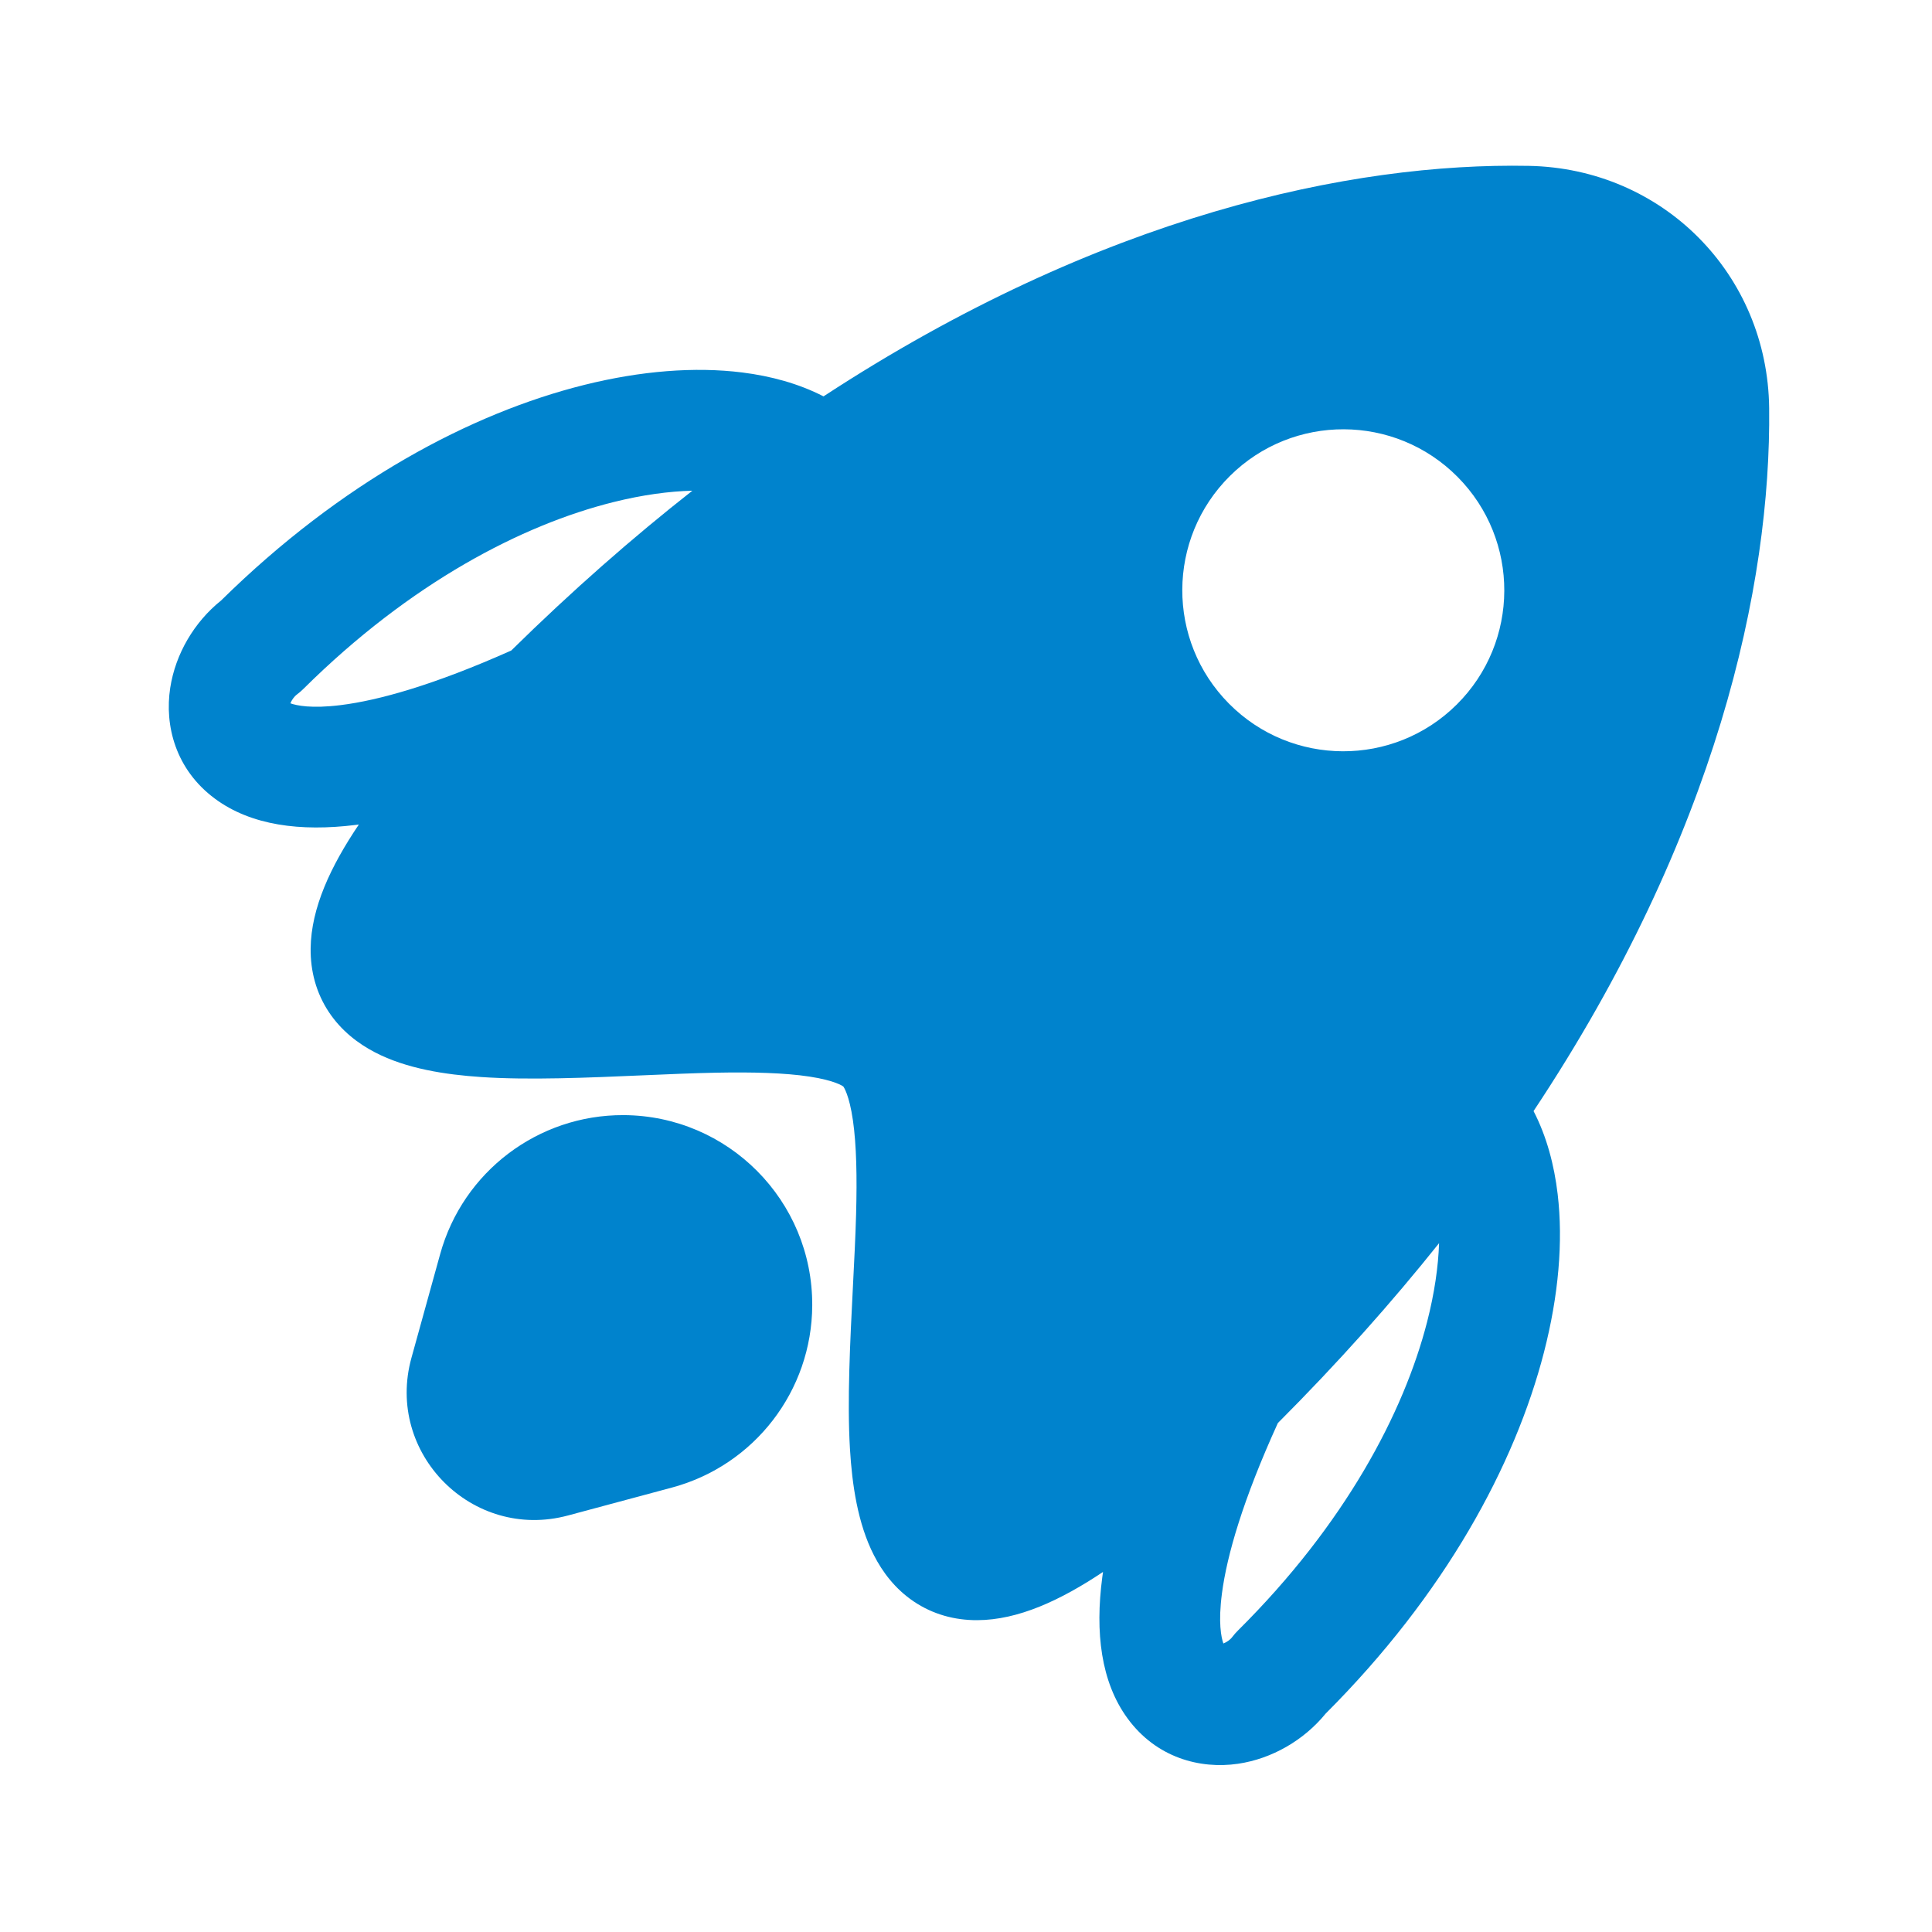 <svg xmlns="http://www.w3.org/2000/svg" width="80" height="80" viewBox="0 0 80 80" fill="none"><path fill-rule="evenodd" clip-rule="evenodd" d="M73.257 16.899C73.195 11.351 68.85 6.972 63.302 6.868C55.984 6.73 45.593 8.895 34.1 16.413C33.074 15.884 31.915 15.571 30.733 15.423C28.774 15.178 26.537 15.354 24.186 15.94C19.507 17.107 14.143 19.952 9.153 24.867C8.047 25.754 7.267 27.07 7.049 28.48C6.807 30.045 7.269 31.864 8.9 33.072C10.398 34.181 12.446 34.441 14.722 34.159L14.859 34.142C13.692 35.871 12.882 37.599 12.863 39.272C12.852 40.207 13.09 41.114 13.619 41.91C14.134 42.684 14.829 43.212 15.52 43.572C16.831 44.256 18.446 44.498 19.912 44.597C21.895 44.732 24.36 44.625 26.643 44.526C27.7 44.48 28.718 44.436 29.632 44.418C31.181 44.388 32.493 44.424 33.512 44.578C34.58 44.74 34.901 44.975 34.92 44.989C34.933 45.008 35.165 45.329 35.319 46.399C35.465 47.419 35.491 48.731 35.449 50.28C35.424 51.193 35.372 52.212 35.318 53.268C35.202 55.551 35.076 58.015 35.195 59.998C35.283 61.465 35.513 63.082 36.187 64.399C36.541 65.092 37.063 65.791 37.834 66.312C38.626 66.847 39.531 67.092 40.466 67.088C42.159 67.082 43.914 66.266 45.673 65.091C45.662 65.167 45.652 65.243 45.642 65.318C45.342 67.591 45.586 69.641 46.684 71.148C47.879 72.788 49.695 73.263 51.262 73.034C52.673 72.827 53.995 72.056 54.891 70.958C59.844 66.006 62.73 60.663 63.933 55.993C64.537 53.647 64.731 51.411 64.5 49.451C64.358 48.241 64.043 47.054 63.501 46.007C71.093 34.586 73.338 24.224 73.257 16.899ZM25.396 20.792C26.611 20.488 27.712 20.343 28.669 20.319C26.197 22.26 23.691 24.457 21.169 26.937C17.97 28.364 15.678 29.002 14.107 29.197C12.891 29.348 12.279 29.215 12.024 29.123C12.076 28.993 12.176 28.846 12.297 28.755C12.392 28.684 12.481 28.607 12.565 28.524C17.009 24.115 21.638 21.729 25.396 20.792ZM50.599 65.971C50.806 64.401 51.462 62.114 52.913 58.926C55.412 56.423 57.628 53.934 59.589 51.477C59.557 52.434 59.403 53.533 59.091 54.747C58.125 58.497 55.703 63.107 51.26 67.517C51.176 67.6 51.098 67.689 51.027 67.783C50.936 67.904 50.788 68.003 50.657 68.053C50.567 67.798 50.439 67.185 50.599 65.971ZM50.891 29.138C53.484 31.752 57.705 31.768 60.319 29.175C62.932 26.581 62.948 22.36 60.355 19.747C57.761 17.133 53.54 17.117 50.927 19.71C48.313 22.304 48.297 26.525 50.891 29.138Z" fill="#0083CD"></path><path d="M25.818 46.175C30.151 46.192 33.65 49.718 33.633 54.05C33.62 57.588 31.24 60.679 27.823 61.597L23.515 62.754C19.557 63.817 15.944 60.175 17.037 56.226L18.227 51.927C19.171 48.517 22.28 46.161 25.818 46.175Z" fill="#0083CD"></path></svg>